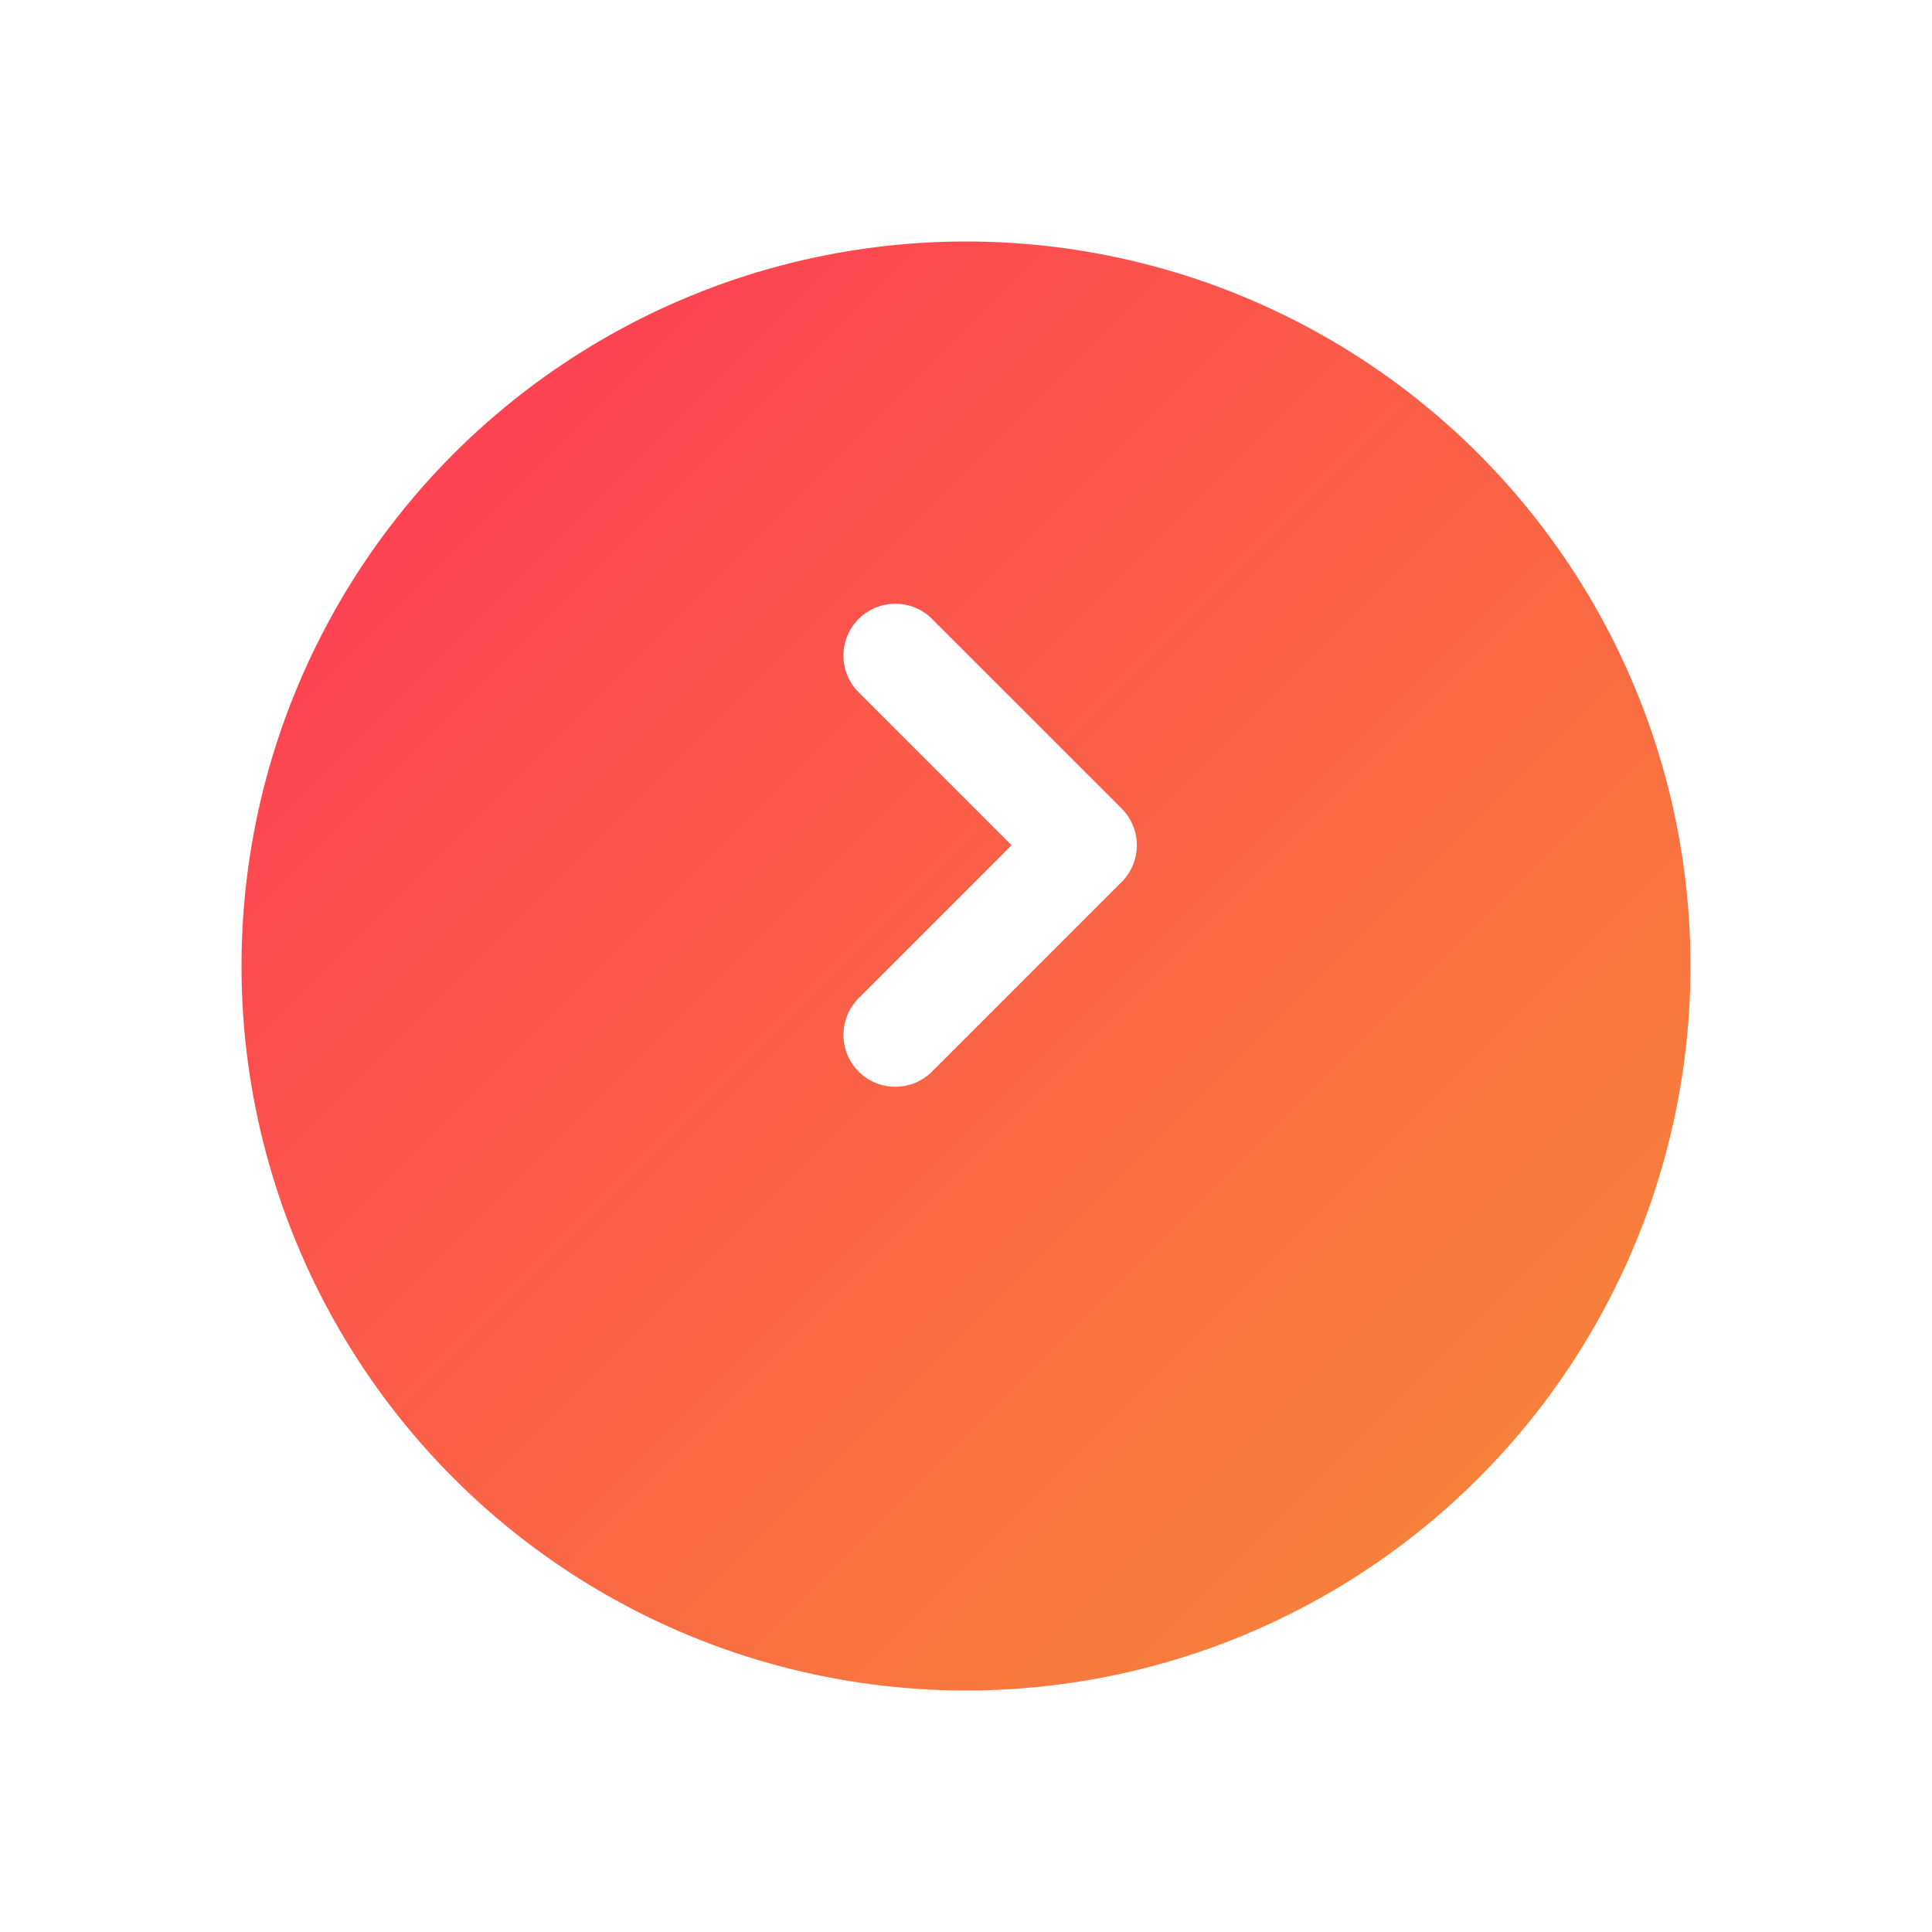 <svg width="80" height="80" viewBox="0 0 80 80" fill="none" xmlns="http://www.w3.org/2000/svg">
<g filter="url(#filter0_d)">
<circle cx="40" cy="35" r="30" fill="url(#paint0_linear)"/>
</g>
<g clip-path="url(#clip0)">
<path d="M35.554 41.333C34.717 42.17 34.717 43.534 35.554 44.372C36.392 45.209 37.756 45.209 38.593 44.372L46.446 36.52C47.283 35.682 47.283 34.318 46.446 33.48L38.593 25.628C37.756 24.791 36.392 24.791 35.554 25.628C34.717 26.466 34.717 27.83 35.554 28.667L41.887 35L35.554 41.333Z" fill="white"/>
</g>
<defs>
<filter id="filter0_d" x="0" y="0" width="80" height="80" filterUnits="userSpaceOnUse" color-interpolation-filters="sRGB">
<feFlood flood-opacity="0" result="BackgroundImageFix"/>
<feColorMatrix in="SourceAlpha" type="matrix" values="0 0 0 0 0 0 0 0 0 0 0 0 0 0 0 0 0 0 127 0"/>
<feOffset dy="5"/>
<feGaussianBlur stdDeviation="5"/>
<feColorMatrix type="matrix" values="0 0 0 0 0.621 0 0 0 0 0.047 0 0 0 0 0.09 0 0 0 0.2 0"/>
<feBlend mode="normal" in2="BackgroundImageFix" result="effect1_dropShadow"/>
<feBlend mode="normal" in="SourceGraphic" in2="effect1_dropShadow" result="shape"/>
</filter>
<linearGradient id="paint0_linear" x1="10" y1="5" x2="70" y2="65" gradientUnits="userSpaceOnUse">
<stop stop-color="#FF3658"/>
<stop offset="1" stop-color="#F68D36"/>
</linearGradient>
<clipPath id="clip0">
<rect x="51" y="25" width="20" height="20" transform="rotate(90 51 25)" fill="white"/>
</clipPath>
</defs>
</svg>
